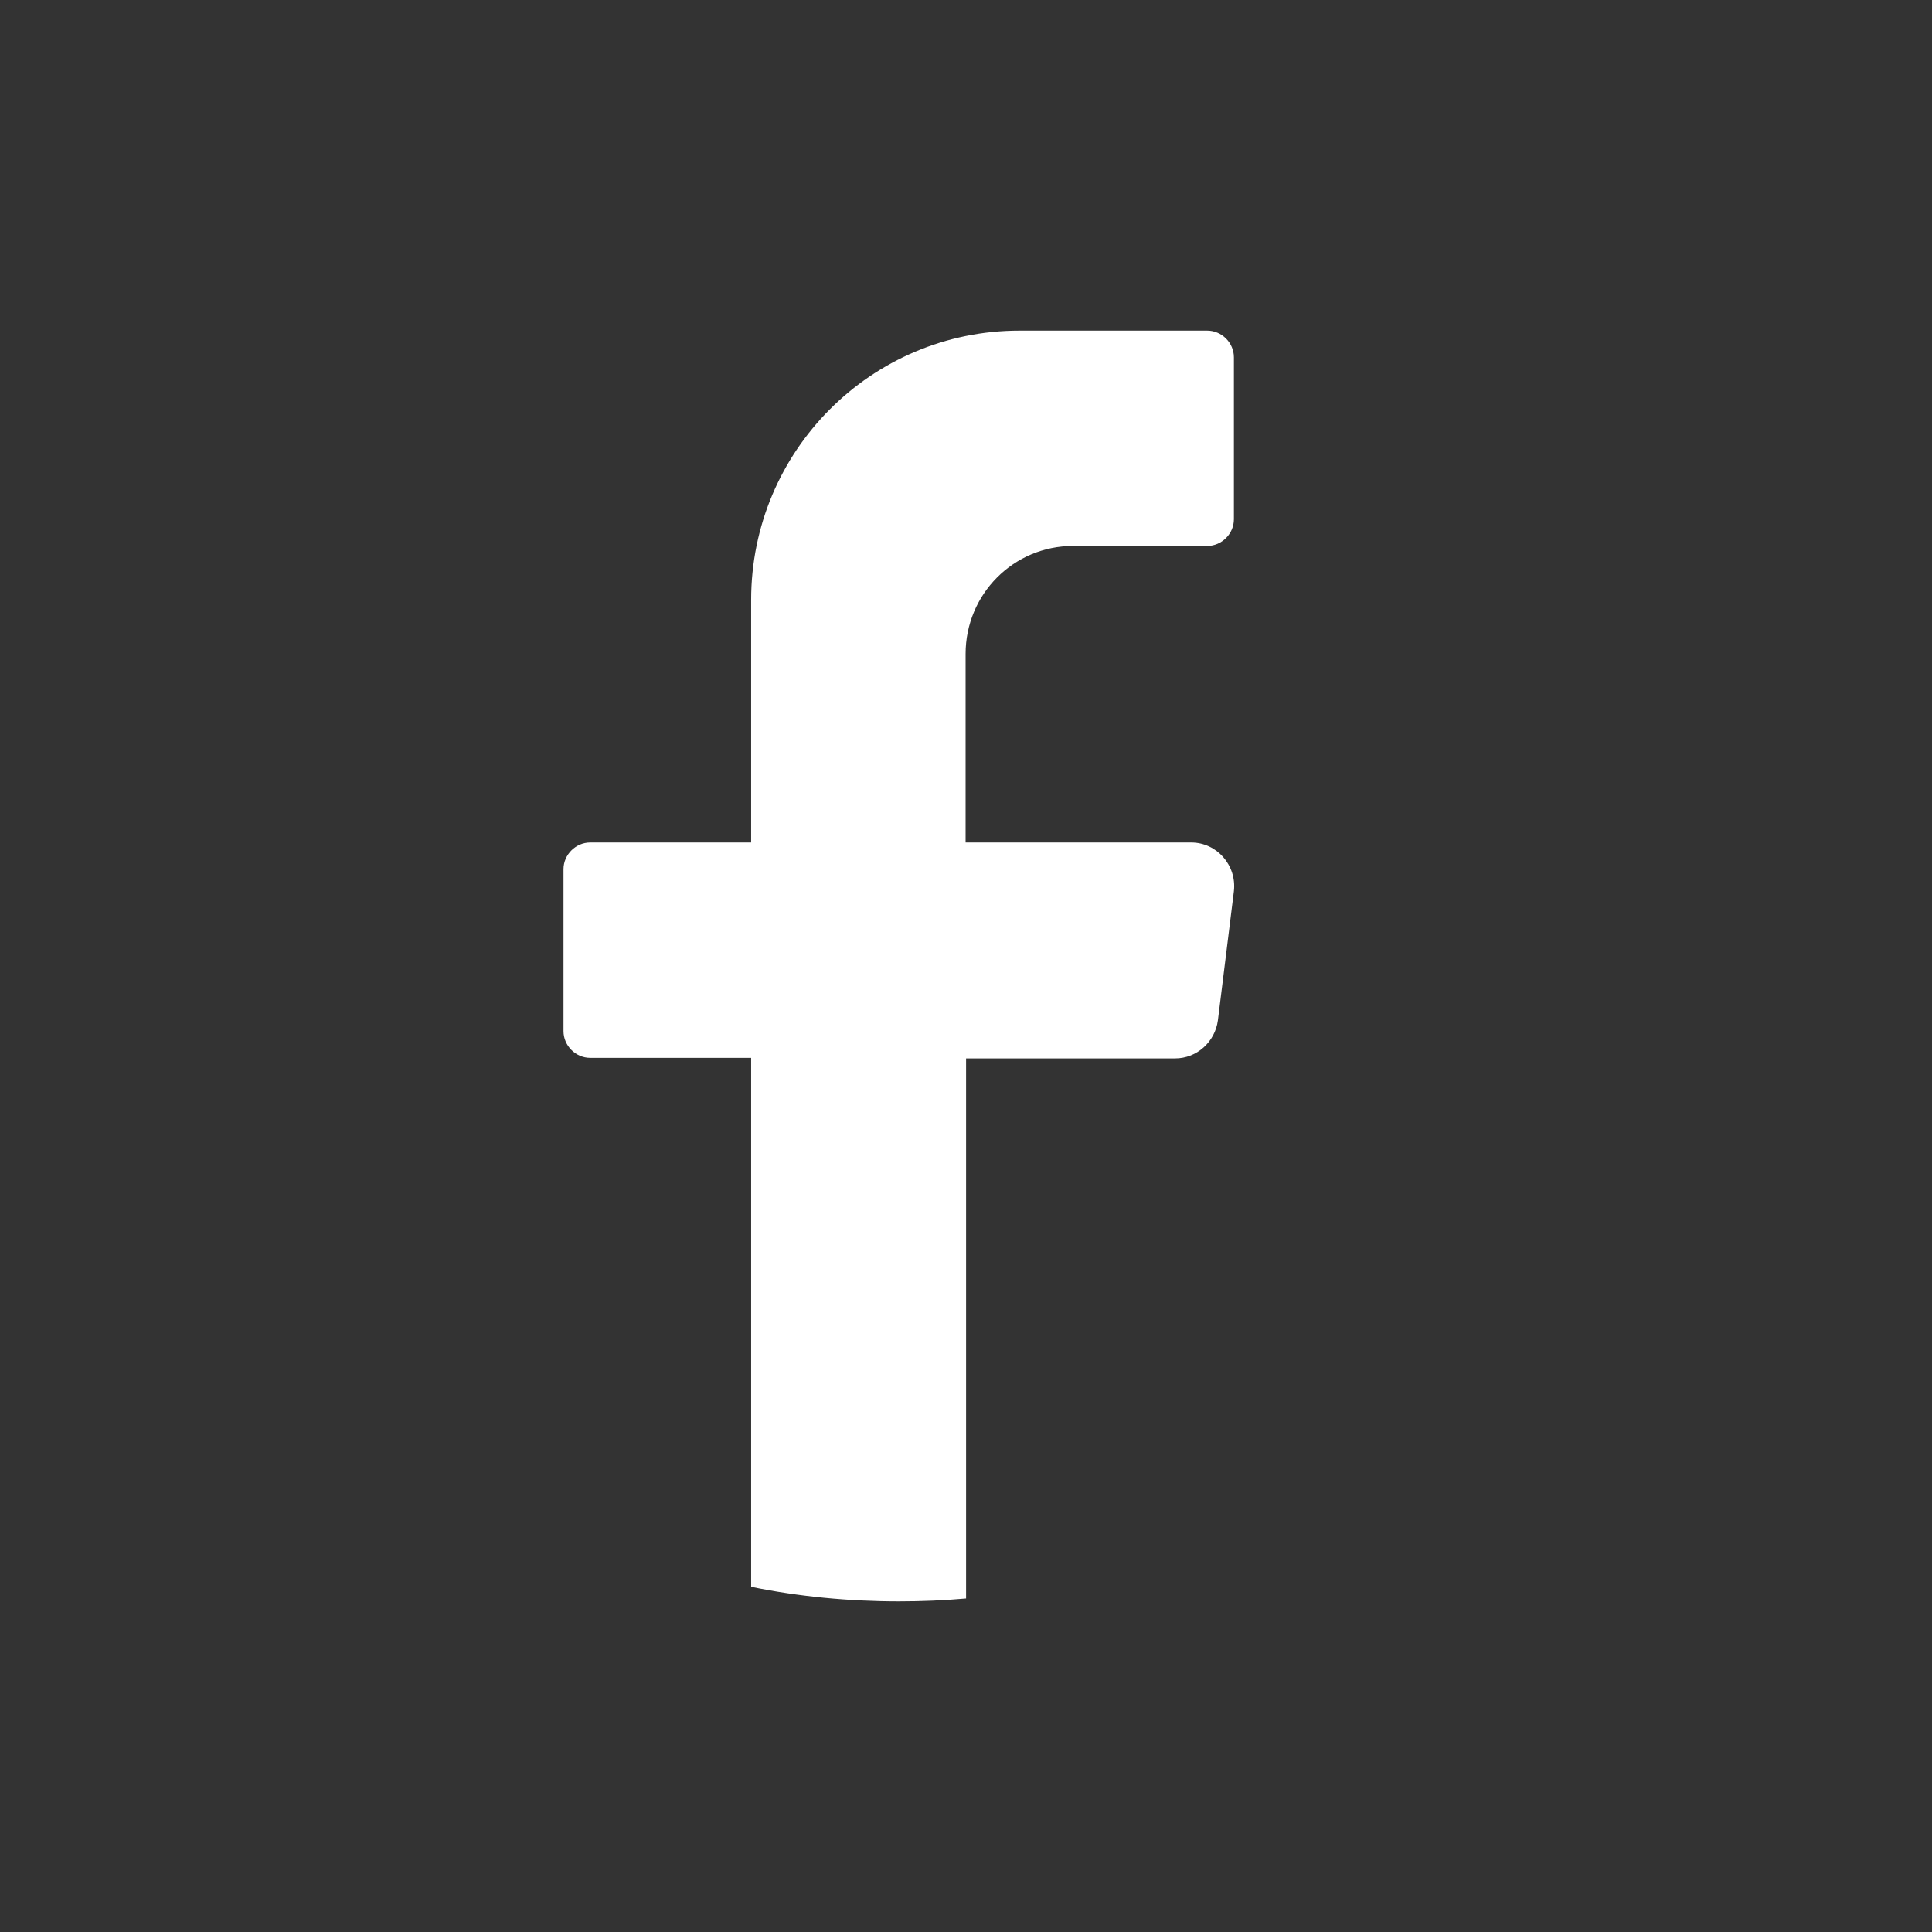 <svg width="24" height="24" viewBox="0 0 24 24" fill="none" xmlns="http://www.w3.org/2000/svg">
<rect x="0" y="0" width="24" height="24" fill="#333333" stroke="none"/>
<path d="M15.328 11.07L15.129 12.676C15.093 12.942 14.869 13.148 14.597 13.148H12.001V19.857C11.729 19.881 11.451 19.893 11.167 19.893C10.539 19.893 9.923 19.833 9.331 19.712V13.141H7.332C7.151 13.141 7 12.99 7 12.809V10.798C7 10.617 7.151 10.466 7.332 10.466H9.331V7.452C9.331 5.604 10.823 4.107 12.665 4.107H14.996C15.177 4.107 15.328 4.258 15.328 4.439V6.45C15.328 6.631 15.177 6.782 14.996 6.782H13.329C12.592 6.782 11.995 7.38 11.995 8.123V10.466H14.797C15.117 10.466 15.364 10.75 15.328 11.07Z" fill="white"/>
</svg>

